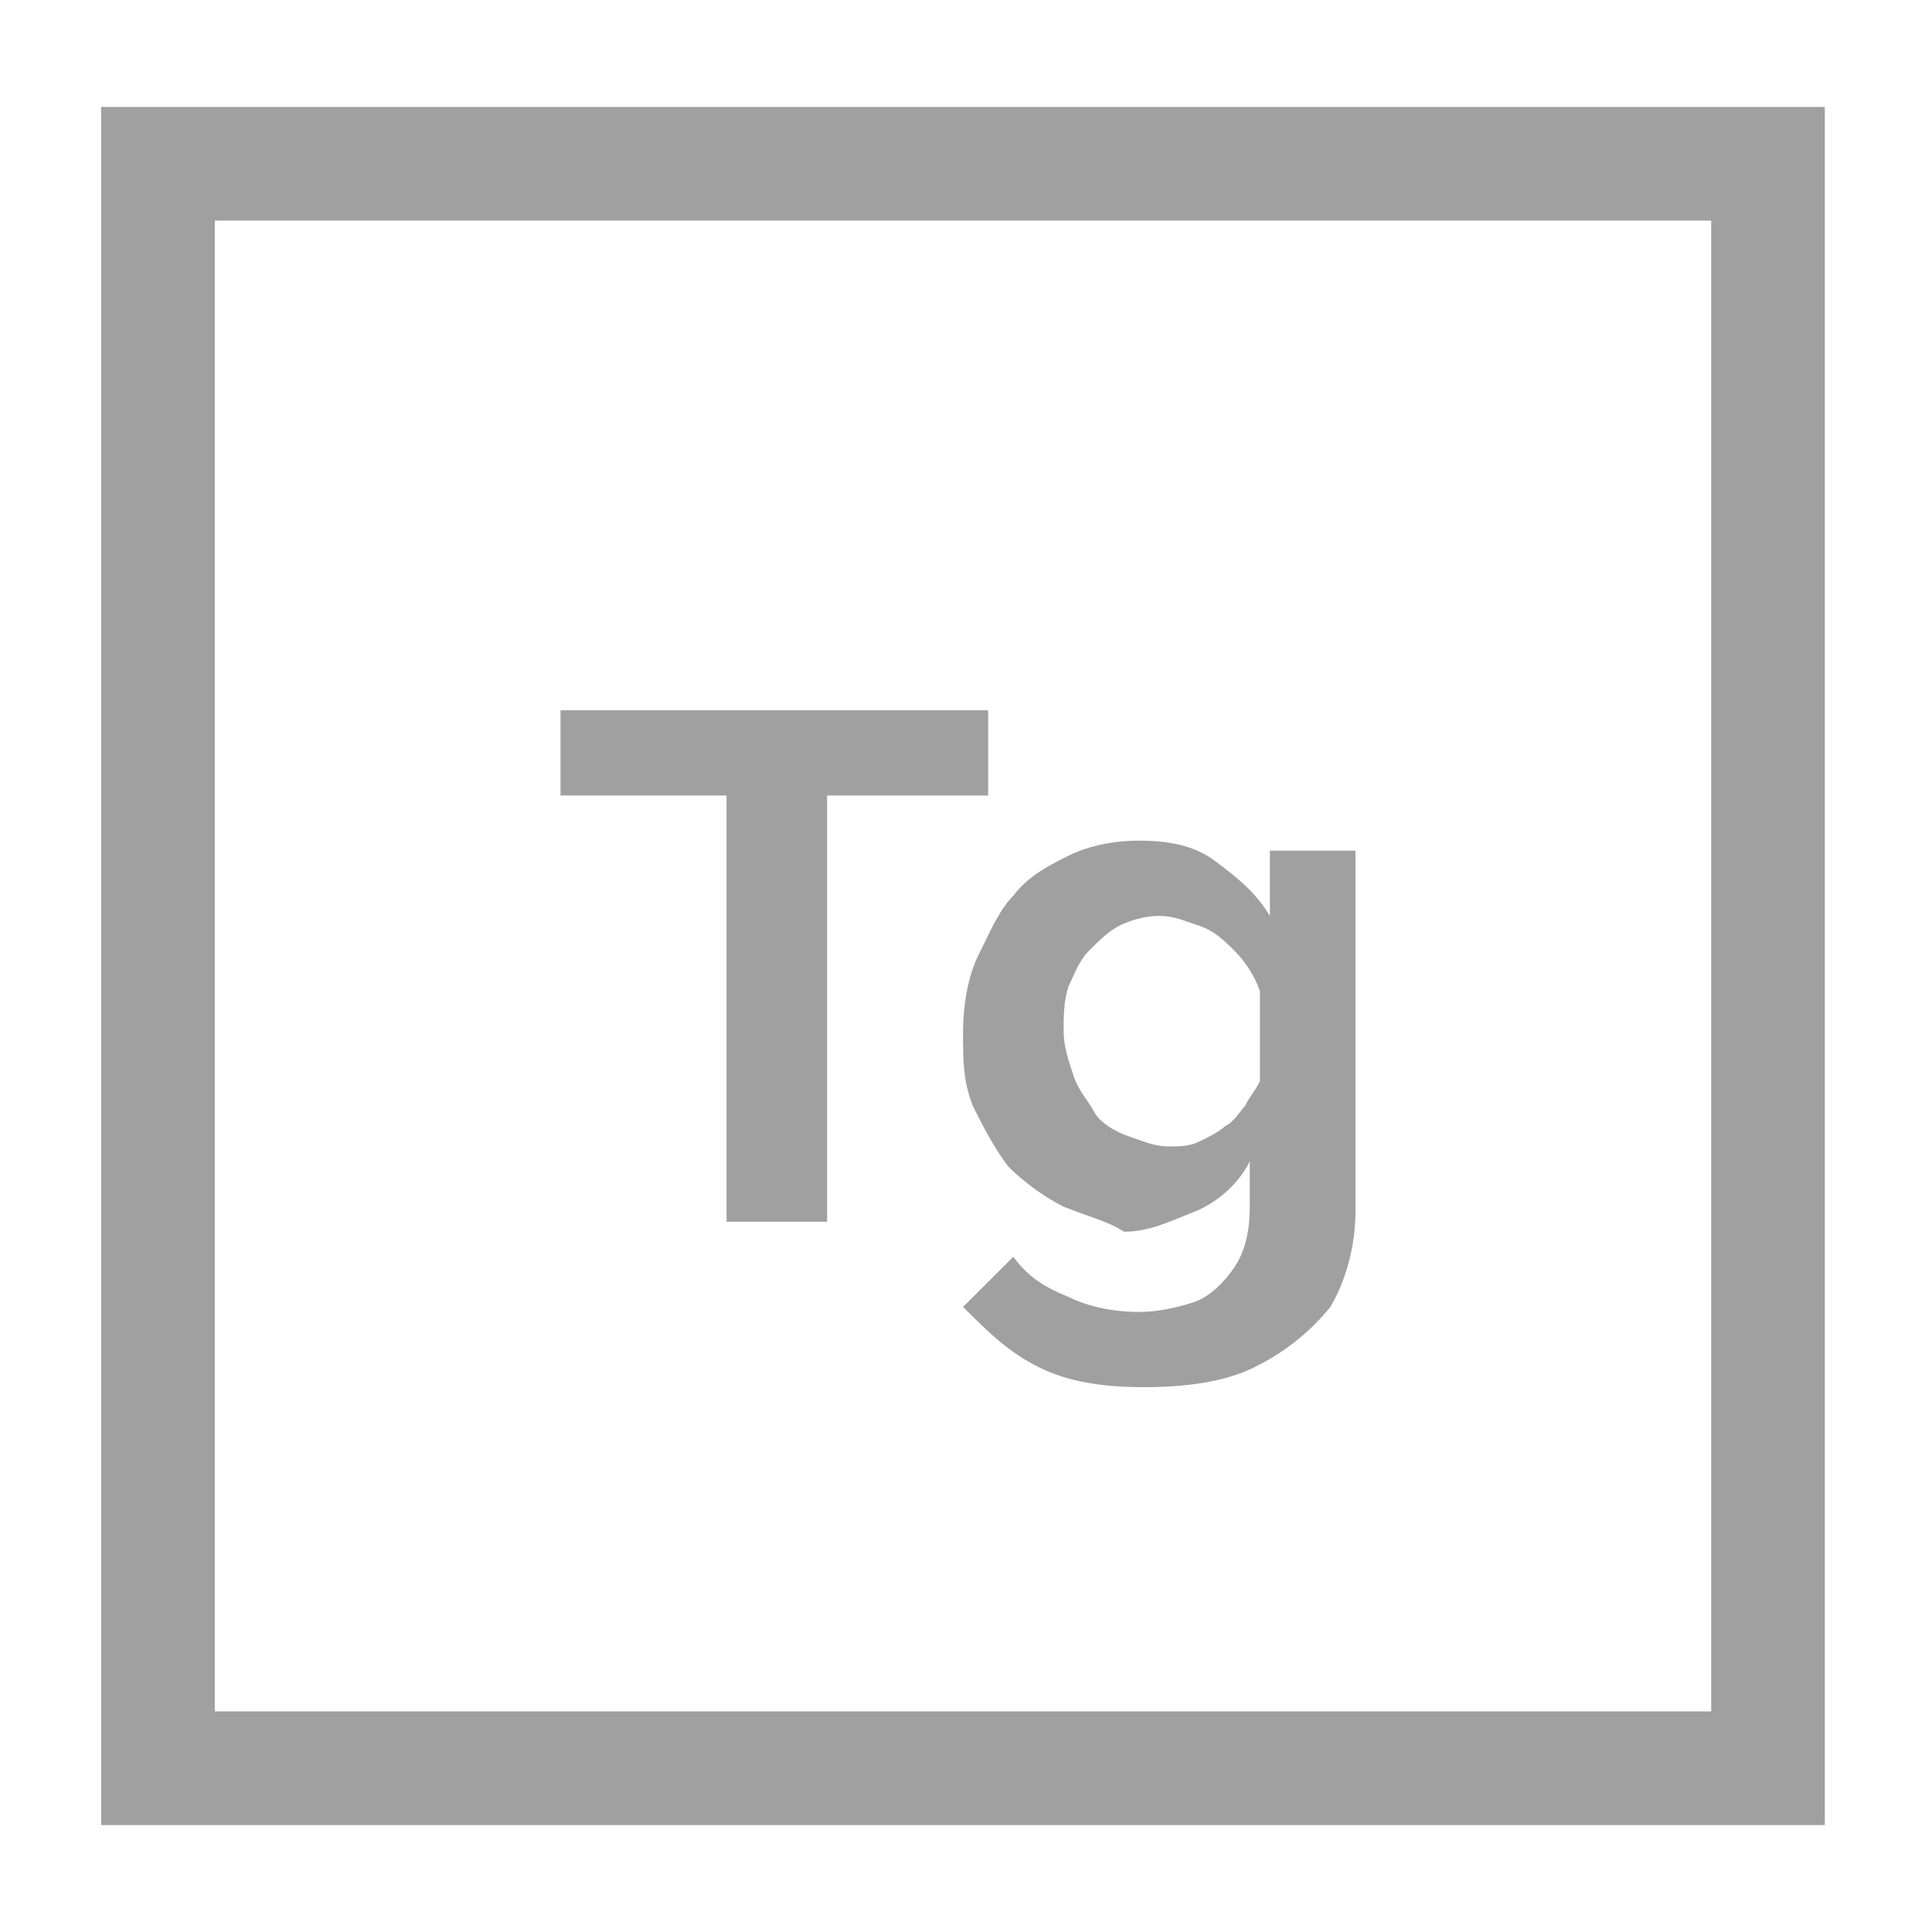 <?xml version="1.0" encoding="UTF-8"?> <svg xmlns="http://www.w3.org/2000/svg" width="17" height="17" viewBox="0 0 17 17" fill="none"> <path d="M15.557 1.441H1.39V15.559H15.557V1.441Z" stroke="#A0A0A0" stroke-miterlimit="10"></path> <path d="M8.739 7H7.278V10.75H6.393V7H4.932V6.25H8.695V7H8.739Z" fill="#A0A0A0"></path> <path d="M9.359 10.618C9.182 10.529 9.005 10.397 8.872 10.265C8.739 10.088 8.651 9.912 8.562 9.735C8.474 9.515 8.474 9.338 8.474 9.073C8.474 8.853 8.518 8.588 8.606 8.412C8.695 8.235 8.784 8.015 8.916 7.882C9.049 7.706 9.226 7.618 9.403 7.529C9.58 7.441 9.802 7.397 10.023 7.397C10.289 7.397 10.51 7.441 10.687 7.573C10.864 7.706 11.041 7.838 11.174 8.059V7.485H11.927V10.662C11.927 10.97 11.838 11.279 11.706 11.5C11.528 11.72 11.307 11.897 11.041 12.029C10.776 12.162 10.422 12.206 10.067 12.206C9.713 12.206 9.403 12.162 9.138 12.029C8.872 11.897 8.695 11.72 8.474 11.5L8.916 11.059C9.049 11.235 9.182 11.323 9.403 11.412C9.58 11.5 9.802 11.544 10.023 11.544C10.2 11.544 10.377 11.5 10.51 11.456C10.643 11.412 10.776 11.279 10.864 11.147C10.953 11.015 10.997 10.838 10.997 10.618V10.22C10.909 10.397 10.732 10.573 10.51 10.662C10.289 10.75 10.112 10.838 9.89 10.838C9.758 10.75 9.58 10.706 9.359 10.618ZM10.554 10.044C10.643 10 10.732 9.956 10.776 9.912C10.864 9.868 10.909 9.779 10.953 9.735C10.997 9.647 11.041 9.603 11.086 9.515V8.72C11.041 8.588 10.953 8.456 10.864 8.368C10.776 8.279 10.687 8.191 10.554 8.147C10.422 8.103 10.333 8.059 10.2 8.059C10.067 8.059 9.935 8.103 9.846 8.147C9.758 8.191 9.669 8.279 9.58 8.368C9.492 8.456 9.448 8.588 9.403 8.676C9.359 8.809 9.359 8.941 9.359 9.073C9.359 9.206 9.403 9.338 9.448 9.47C9.492 9.603 9.58 9.691 9.625 9.779C9.669 9.868 9.802 9.956 9.935 10C10.068 10.044 10.156 10.088 10.289 10.088C10.377 10.088 10.466 10.088 10.554 10.044Z" fill="#A0A0A0"></path> </svg> 